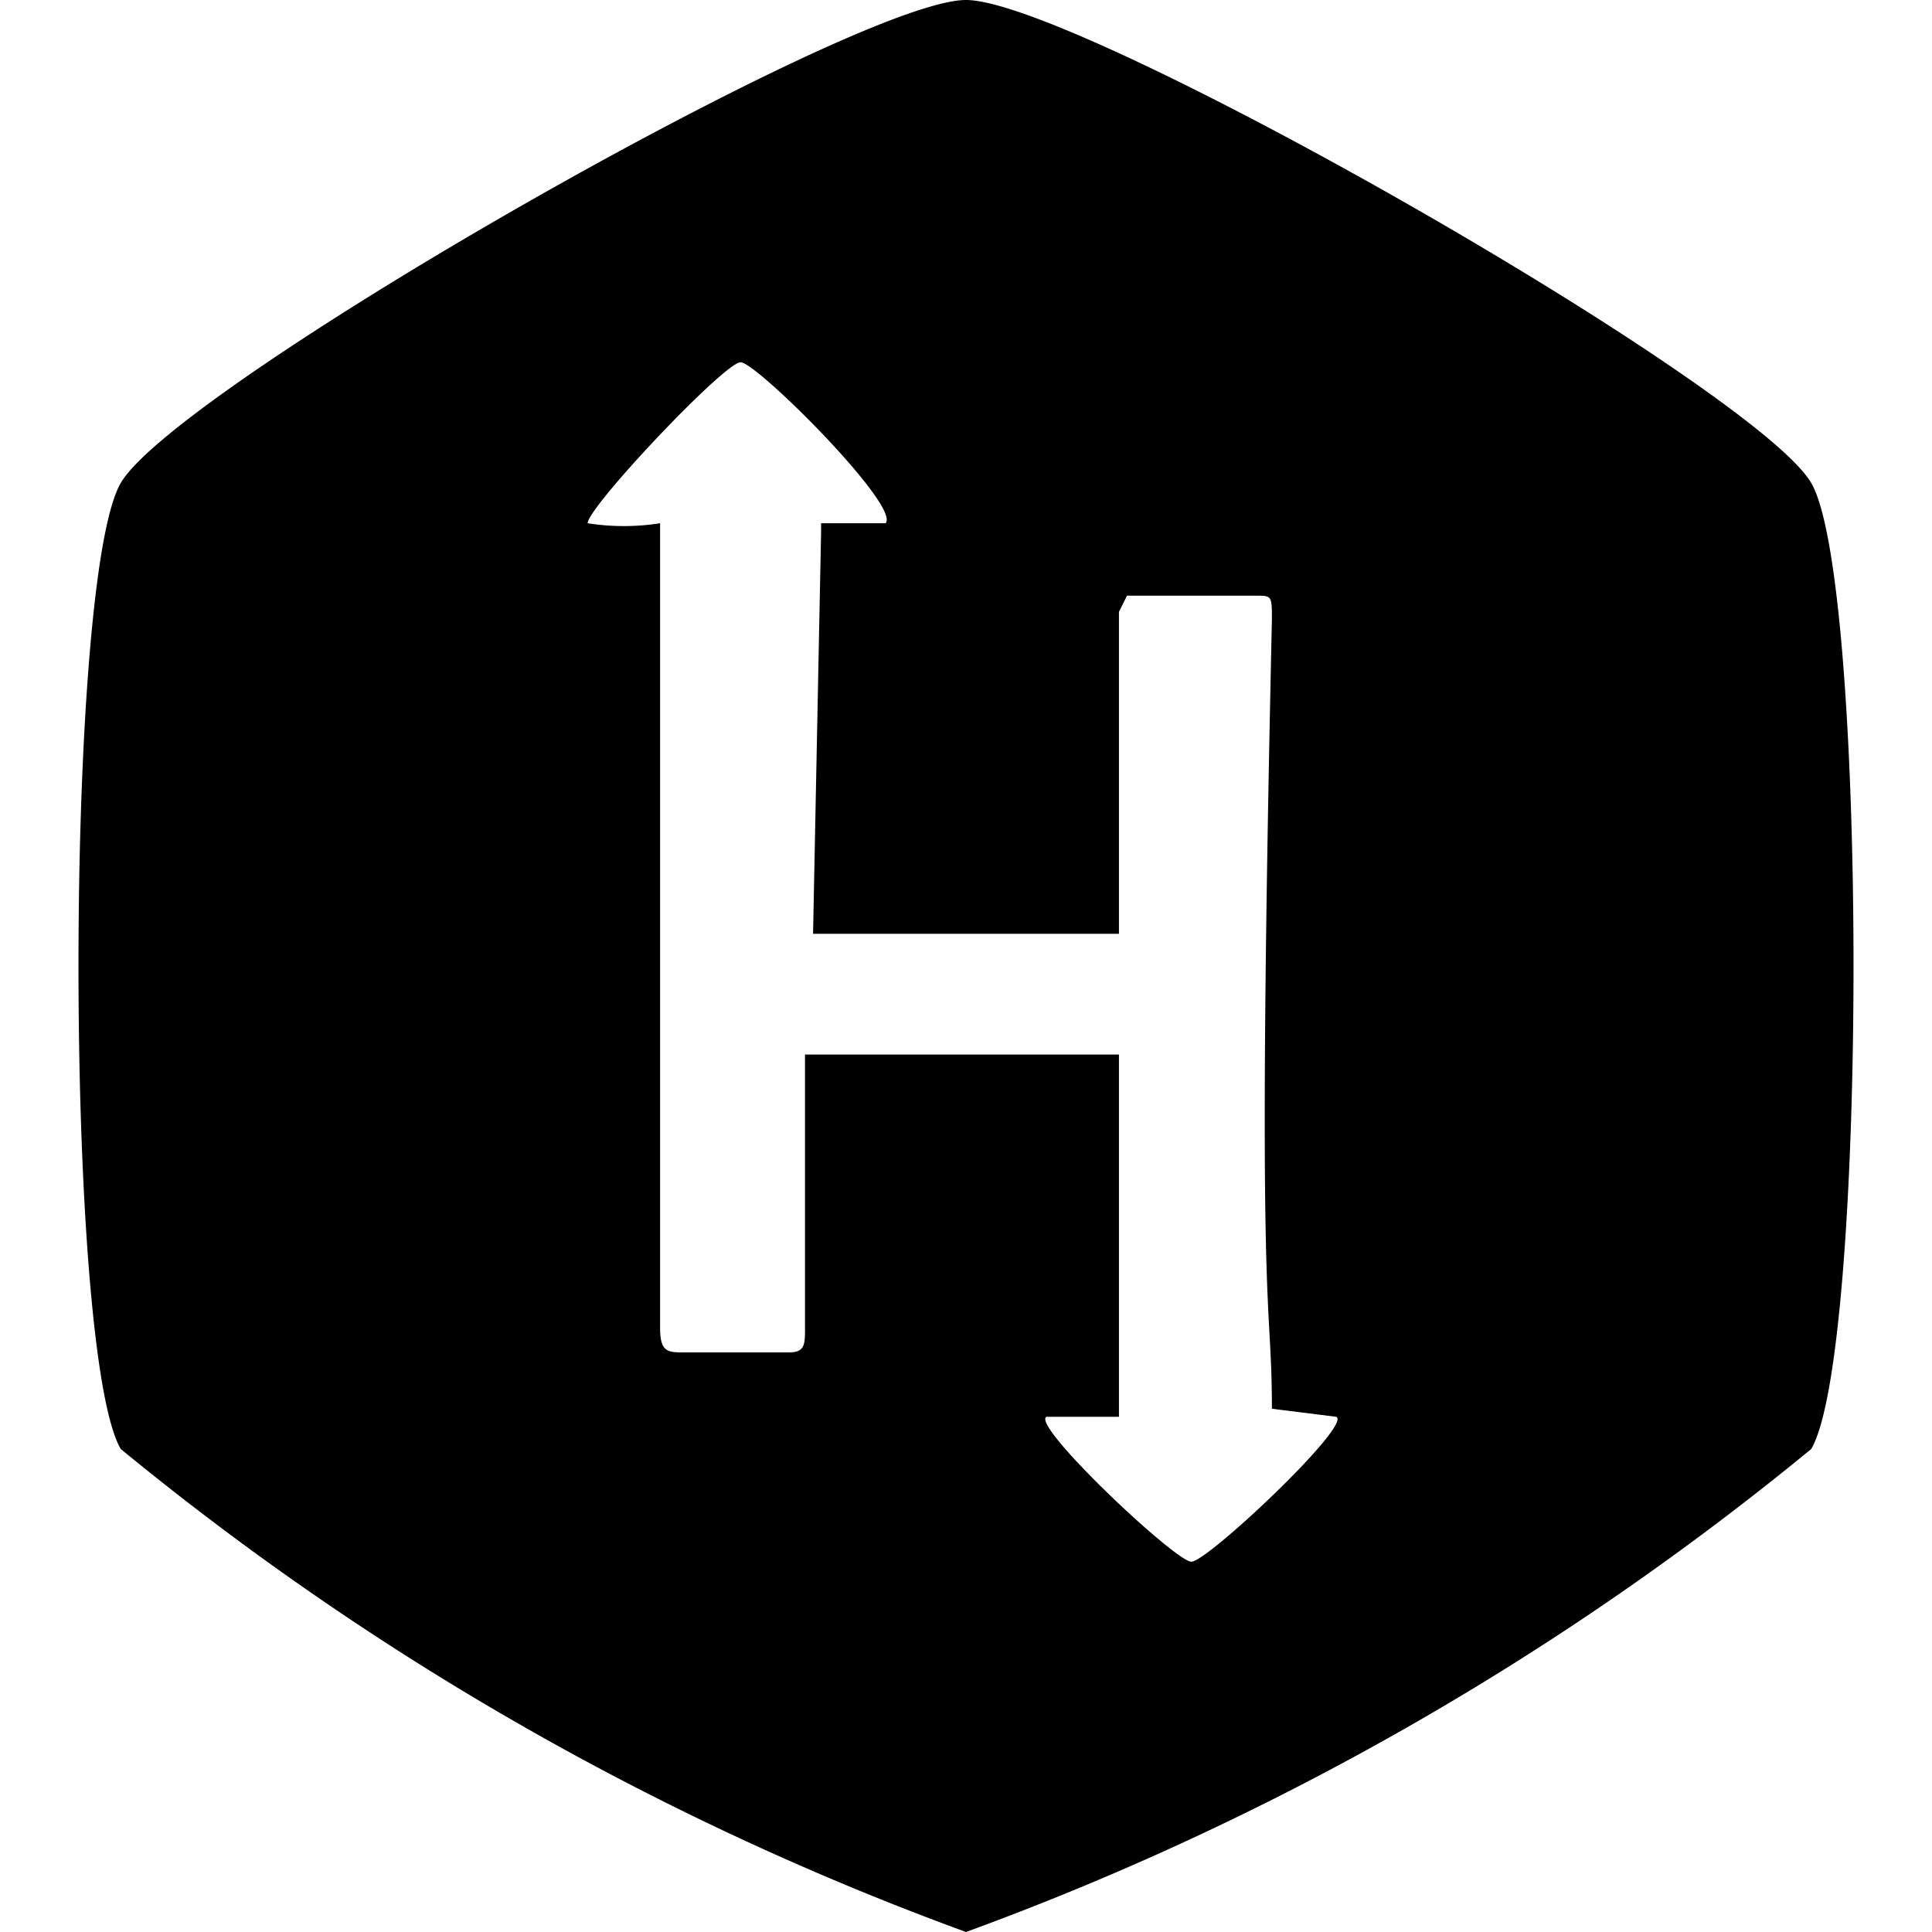 <svg xmlns="http://www.w3.org/2000/svg" id="hackerrank" viewBox="0 0 24 24">
  <path d="M12 0C10.6 0 2.2 4.8 1.5 6c-.7 1.2-.7 10.8 0 12A36 36 0 0 0 12 24a36 36 0 0 0 10.5-6c.7-1.2.7-10.8 0-12-.7-1.2-9.1-6-10.5-6zm2.8 19.4c-.2 0-2-1.7-1.8-1.8h.9V13.1H10v3.4c0 .2 0 .3-.2.3H8.5c-.2 0-.3 0-.3-.3V6.5a2.9 2.9 0 0 1-.9 0c0-.2 1.7-2 1.9-2 .2 0 2 1.8 1.8 2h-.8v.1l-.1 5h3.8v-4l.1-.2h1.6c.2 0 .2 0 .2.3-.2 9 0 8.3 0 9.8l.8.1c.2.1-1.6 1.8-1.8 1.8z"/>
</svg>
